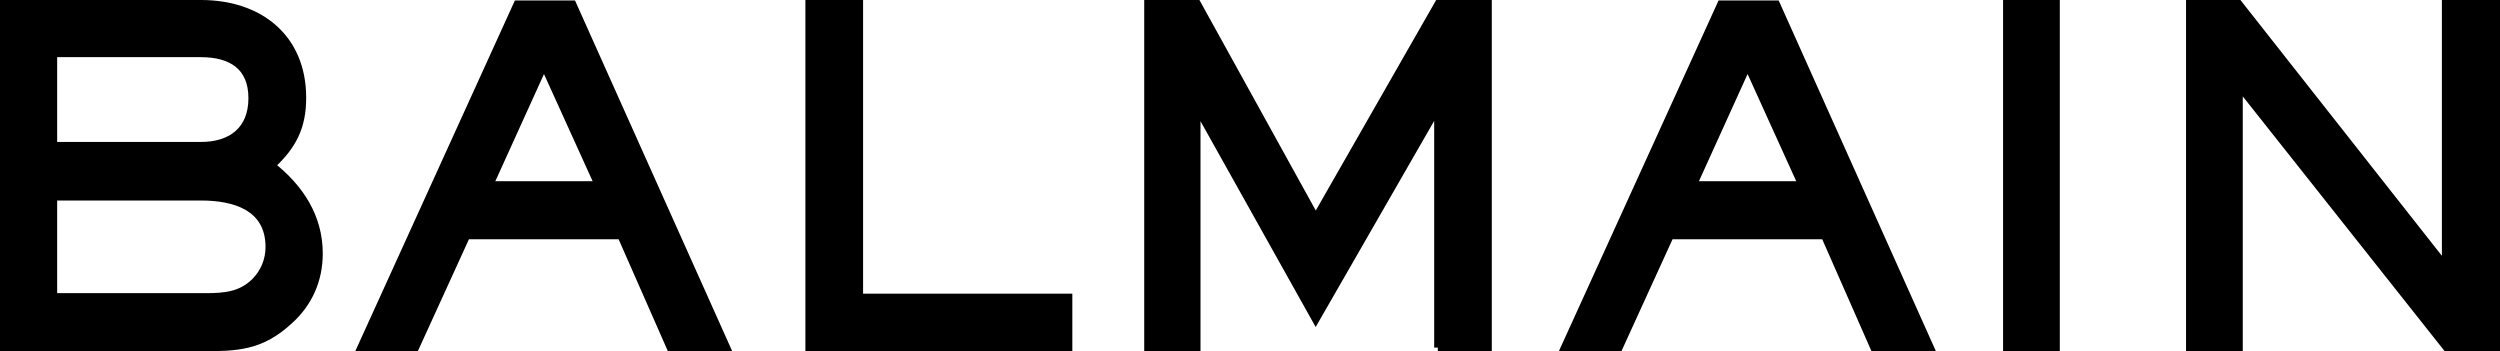 <?xml version="1.0" encoding="UTF-8"?>
<svg id="_レイヤー_2" data-name="レイヤー 2" xmlns="http://www.w3.org/2000/svg" viewBox="0 0 337.63 47.44">
  <defs>
    <style>
      .cls-1 {
        stroke: #000;
        stroke-miterlimit: 10;
      }
    </style>
  </defs>
  <g id="_レイヤー_1-2" data-name="レイヤー 1">
    <g>
      <path class="cls-1" d="m39.1,43.27c-3.8,3.55-7.04,3.67-11.95,3.67H.5V.5h26.65c7.84,0,13.7,4.54,13.7,12.7,0,3.98-1.31,6.47-4.17,9.15,3.8,2.99,6.41,6.91,6.41,11.89,0,3.55-1.37,6.66-3.98,9.03ZM27.15,7.22H7.22v12.45h19.92c4.11,0,6.91-2.12,6.91-6.41s-2.8-6.04-6.91-6.04Zm0,19.36H7.22v13.51h20.61c2.49,0,4.73-.19,6.6-2.05,1.25-1.25,1.93-2.93,1.93-4.67,0-5.42-4.67-6.79-9.21-6.79Z"/>
      <path class="cls-1" d="m90.53,46.94l-6.66-15.13h-20.86l-6.91,15.13h-7.35L69.86.56h7.47l20.79,46.38h-7.59Zm-17.06-38.16l-7.35,16.19h14.69l-7.35-16.19Z"/>
      <path class="cls-1" d="m109.27,46.94V.5h6.79v39.66h28.26v6.79h-35.05Z"/>
      <path class="cls-1" d="m194.19,46.94V14.45l-16.5,28.7-16.06-28.7v32.5h-6.6V.5h6.66l16,28.95L194.25.5h6.72v46.44h-6.79Z"/>
      <path class="cls-1" d="m253.08,46.94l-6.66-15.13h-20.86l-6.91,15.13h-7.35L232.42.56h7.47l20.79,46.38h-7.6Zm-17.06-38.16l-7.35,16.19h14.69l-7.35-16.19Z"/>
      <path class="cls-1" d="m271.02,46.94V.5h6.66v46.44h-6.66Z"/>
      <path class="cls-1" d="m330.41,46.94l-28.02-35.36v35.36h-6.66V.5h6.6l27.95,35.49V.5h6.85v46.44h-6.72Z"/>
    </g>
  </g>
</svg>